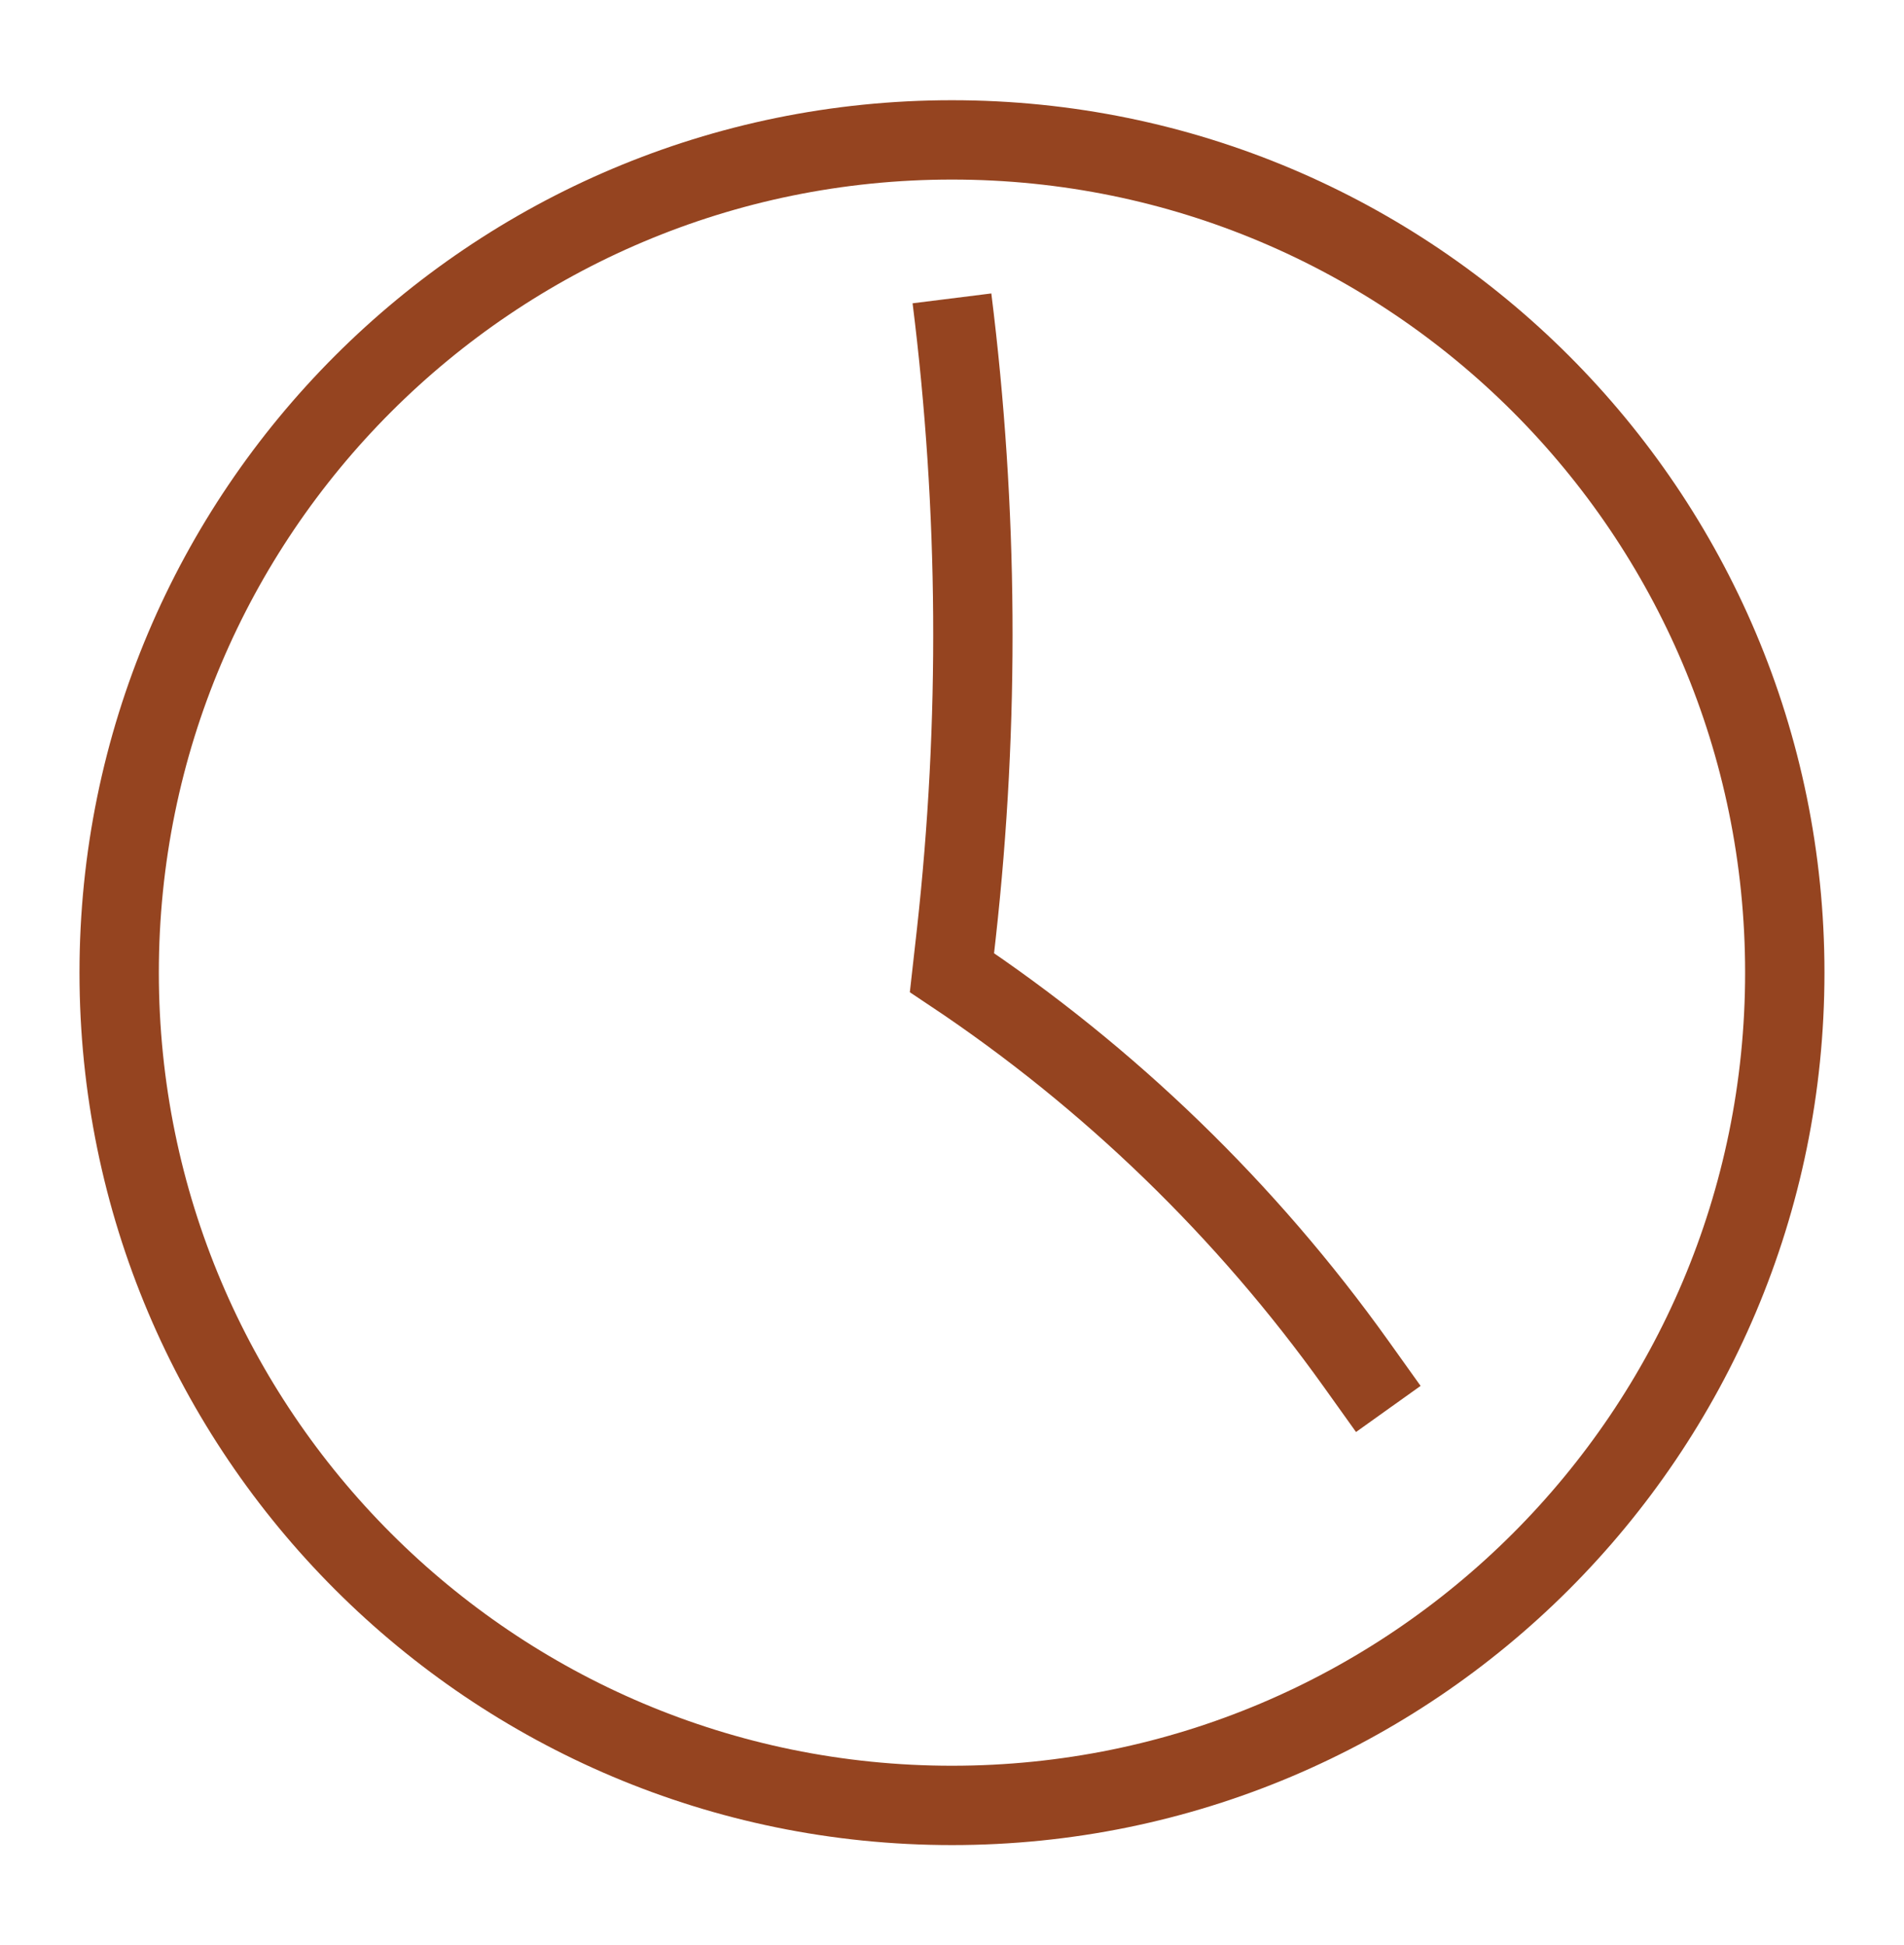 <?xml version="1.0" encoding="UTF-8"?> <svg xmlns="http://www.w3.org/2000/svg" width="46" height="47" viewBox="0 0 46 47" fill="none"><path d="M33.541 34.042L32.766 32.957C30.11 29.239 26.801 26.035 22.999 23.5L23.105 22.555C23.671 17.453 23.636 12.302 22.999 7.209M43.12 23.5C43.12 12.388 34.112 3.38 22.999 3.38C11.887 3.38 2.879 12.388 2.879 23.5C2.879 34.613 11.887 43.621 22.999 43.621C34.112 43.621 43.12 34.613 43.12 23.5Z" stroke="#954420" stroke-width="1.917"></path></svg> 
